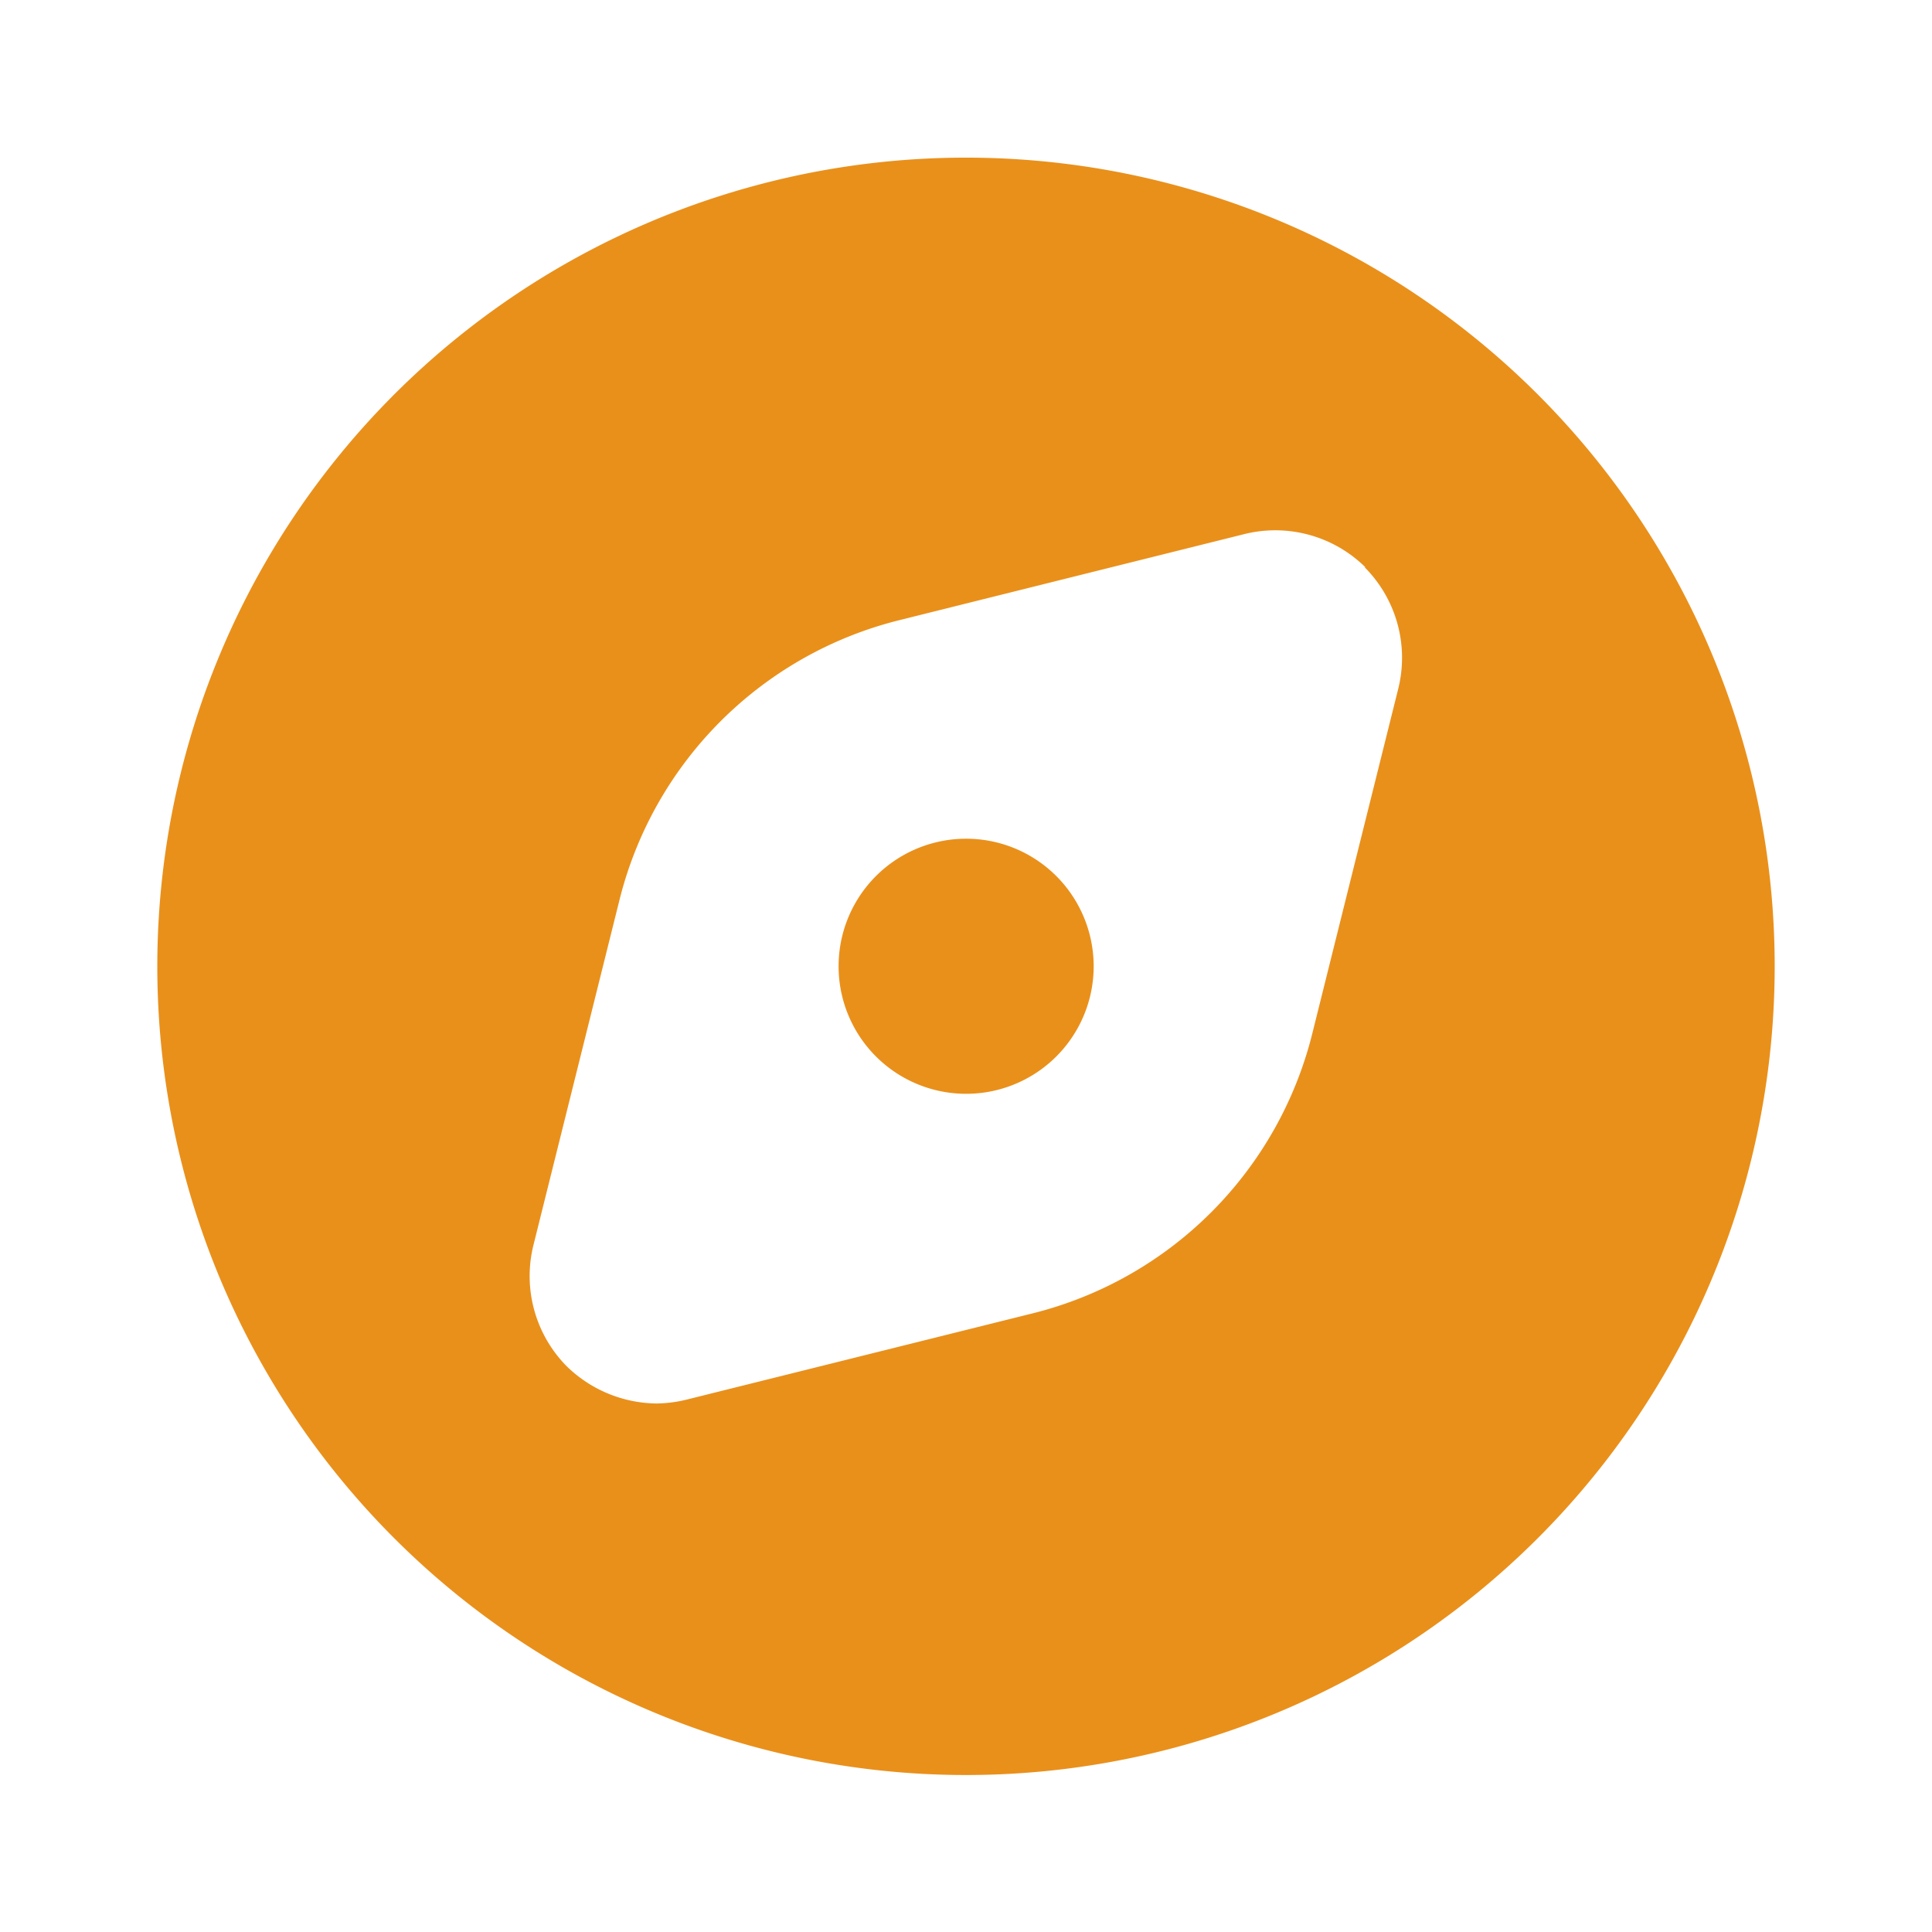 <svg id="compass-Filled" xmlns="http://www.w3.org/2000/svg" width="29.402" height="29.402" viewBox="0 0 29.402 29.402">
  <defs>
    <style>
      .cls-1 {
        fill: rgba(255,255,255,0);
      }

      .cls-2 {
        fill: #e9901b;
      }
    </style>
  </defs>
  <rect id="Path" class="cls-1" width="29.402" height="29.402"/>
  <path id="compass-Filled_1_" class="cls-2" d="M363.75,2783.811a1.941,1.941,0,1,1-.569-1.374,1.943,1.943,0,0,1,.569,1.374Zm10.364,0a12.307,12.307,0,1,1-12.307-12.307,12.307,12.307,0,0,1,12.307,12.307Zm-6.231-6.075a1.952,1.952,0,0,0-1.852-.5l-5.247,1.309a5.845,5.845,0,0,0-4.249,4.25l-1.308,5.247a1.953,1.953,0,0,0,.5,1.852,1.987,1.987,0,0,0,1.373.57,2.046,2.046,0,0,0,.479-.065l5.247-1.308a5.844,5.844,0,0,0,4.249-4.249l1.308-5.247a1.952,1.952,0,0,0-.506-1.854Z" transform="translate(-347.106 -2769.105)"/>
</svg>
